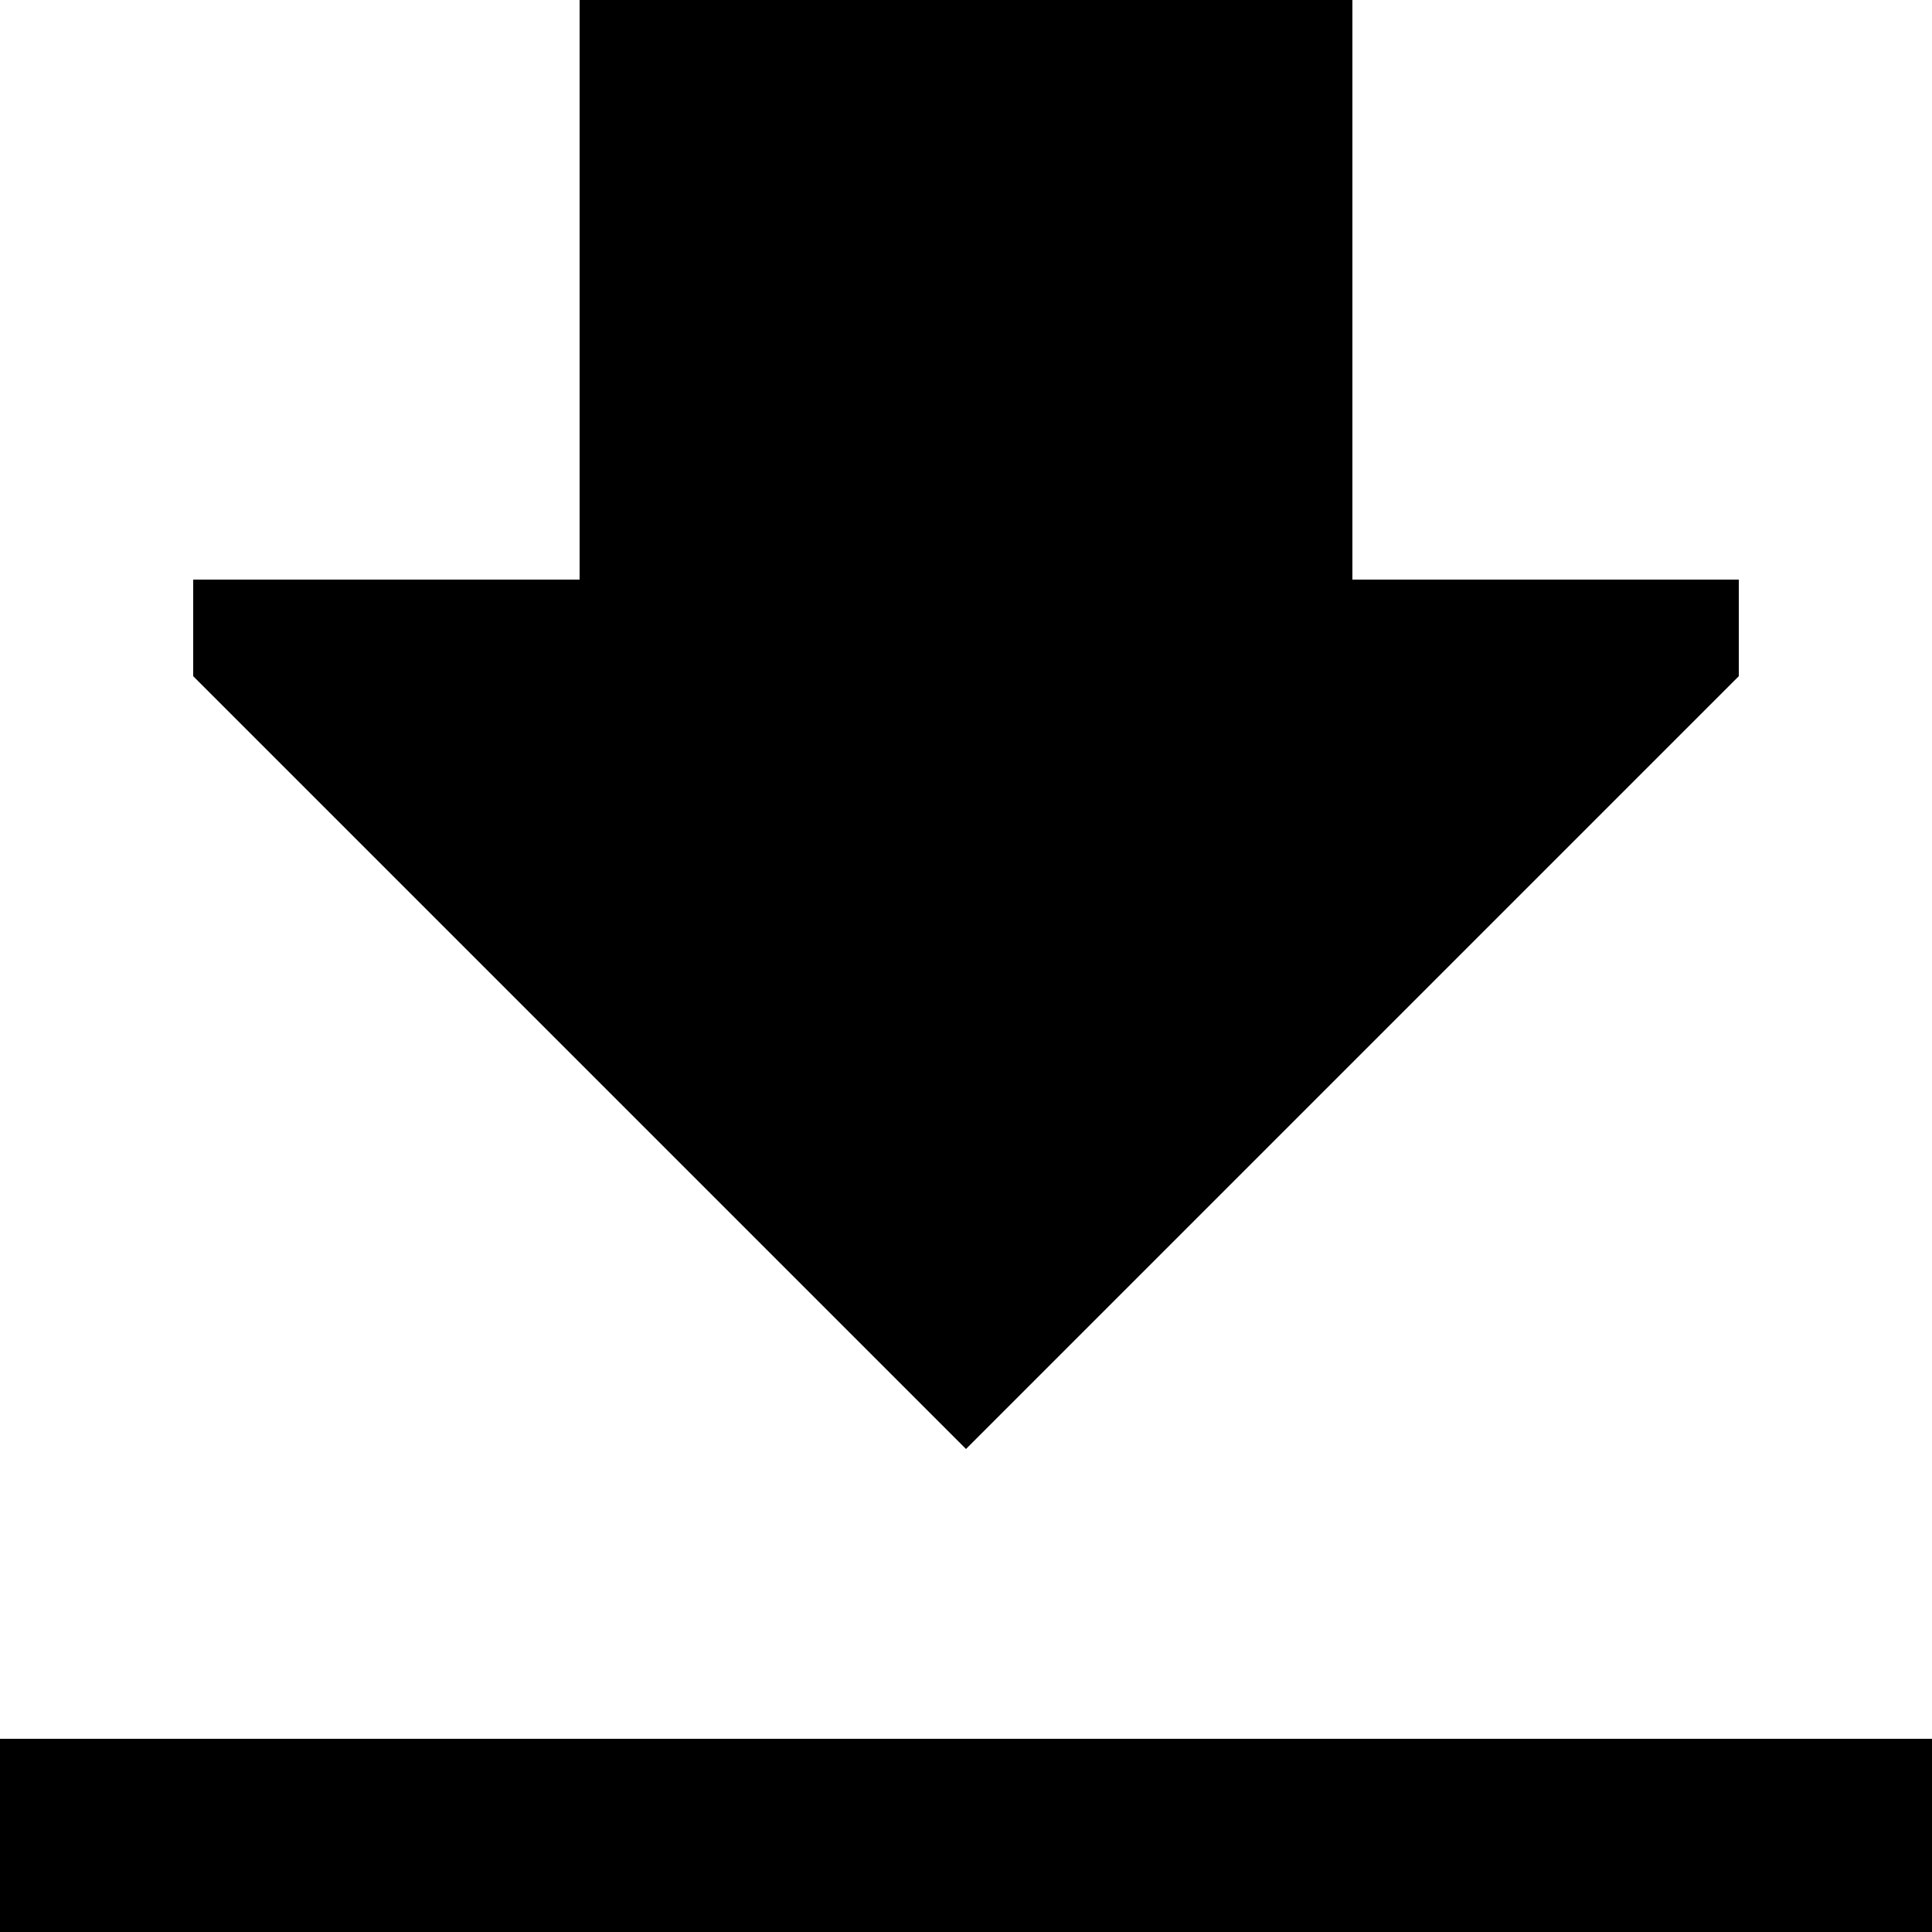 <svg width="15" height="15" viewBox="0 0 15 15" fill="none" xmlns="http://www.w3.org/2000/svg">
<path d="M0 13.5H15V15H0V13.5ZM10.5 4.5V0H4.5V4.5H1.5V5.25L7.5 11.25L13.5 5.25V4.5H10.5Z" fill="black"/>
</svg>
